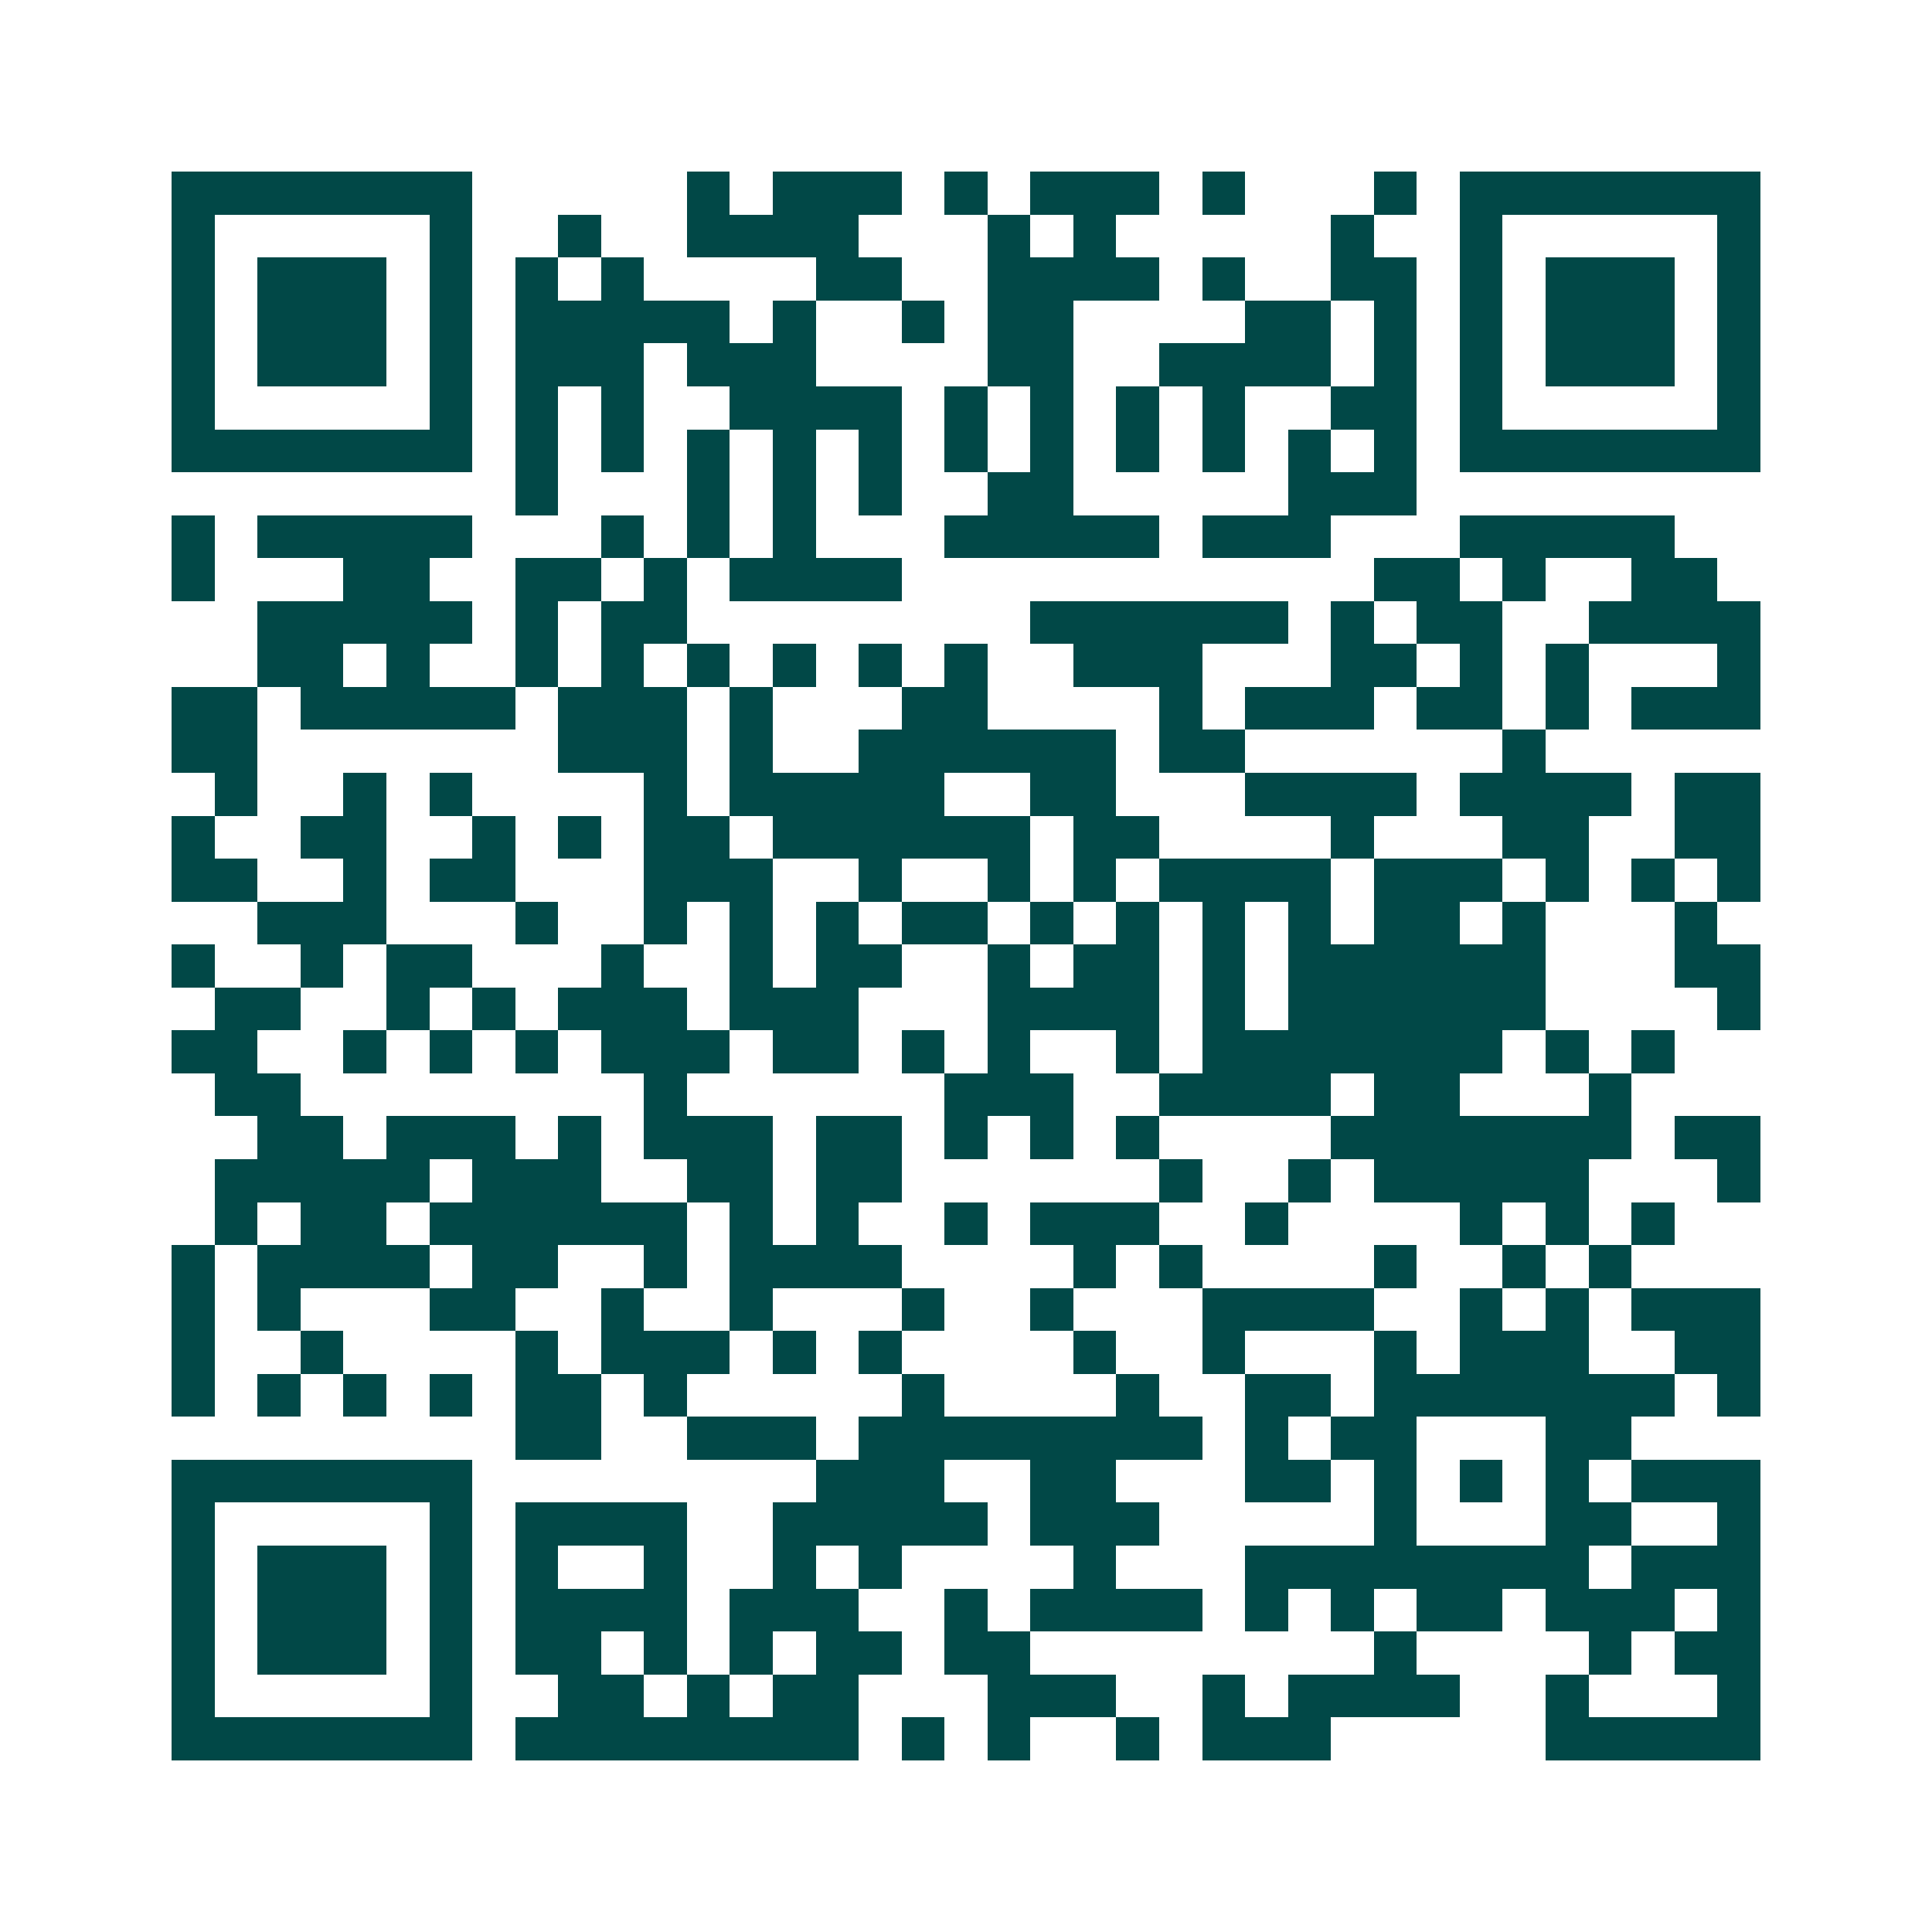 <svg xmlns="http://www.w3.org/2000/svg" width="200" height="200" viewBox="0 0 45 45" shape-rendering="crispEdges"><path fill="#ffffff" d="M0 0h45v45H0z"/><path stroke="#014847" d="M4 4.5h7m5 0h1m1 0h3m1 0h1m1 0h3m1 0h1m3 0h1m1 0h7M4 5.5h1m5 0h1m2 0h1m2 0h4m3 0h1m1 0h1m5 0h1m2 0h1m5 0h1M4 6.5h1m1 0h3m1 0h1m1 0h1m1 0h1m4 0h2m2 0h4m1 0h1m2 0h2m1 0h1m1 0h3m1 0h1M4 7.5h1m1 0h3m1 0h1m1 0h5m1 0h1m2 0h1m1 0h2m4 0h2m1 0h1m1 0h1m1 0h3m1 0h1M4 8.5h1m1 0h3m1 0h1m1 0h3m1 0h3m4 0h2m2 0h4m1 0h1m1 0h1m1 0h3m1 0h1M4 9.5h1m5 0h1m1 0h1m1 0h1m2 0h4m1 0h1m1 0h1m1 0h1m1 0h1m2 0h2m1 0h1m5 0h1M4 10.5h7m1 0h1m1 0h1m1 0h1m1 0h1m1 0h1m1 0h1m1 0h1m1 0h1m1 0h1m1 0h1m1 0h1m1 0h7M12 11.5h1m3 0h1m1 0h1m1 0h1m2 0h2m5 0h3M4 12.5h1m1 0h5m3 0h1m1 0h1m1 0h1m3 0h5m1 0h3m3 0h5M4 13.5h1m3 0h2m2 0h2m1 0h1m1 0h4m11 0h2m1 0h1m2 0h2M6 14.5h5m1 0h1m1 0h2m8 0h6m1 0h1m1 0h2m2 0h4M6 15.5h2m1 0h1m2 0h1m1 0h1m1 0h1m1 0h1m1 0h1m1 0h1m2 0h3m3 0h2m1 0h1m1 0h1m3 0h1M4 16.5h2m1 0h5m1 0h3m1 0h1m3 0h2m4 0h1m1 0h3m1 0h2m1 0h1m1 0h3M4 17.5h2m7 0h3m1 0h1m2 0h6m1 0h2m6 0h1M5 18.5h1m2 0h1m1 0h1m4 0h1m1 0h5m2 0h2m3 0h4m1 0h4m1 0h2M4 19.5h1m2 0h2m2 0h1m1 0h1m1 0h2m1 0h6m1 0h2m4 0h1m3 0h2m2 0h2M4 20.5h2m2 0h1m1 0h2m3 0h3m2 0h1m2 0h1m1 0h1m1 0h4m1 0h3m1 0h1m1 0h1m1 0h1M6 21.5h3m3 0h1m2 0h1m1 0h1m1 0h1m1 0h2m1 0h1m1 0h1m1 0h1m1 0h1m1 0h2m1 0h1m3 0h1M4 22.5h1m2 0h1m1 0h2m3 0h1m2 0h1m1 0h2m2 0h1m1 0h2m1 0h1m1 0h6m3 0h2M5 23.5h2m2 0h1m1 0h1m1 0h3m1 0h3m3 0h4m1 0h1m1 0h6m4 0h1M4 24.5h2m2 0h1m1 0h1m1 0h1m1 0h3m1 0h2m1 0h1m1 0h1m2 0h1m1 0h7m1 0h1m1 0h1M5 25.5h2m8 0h1m6 0h3m2 0h4m1 0h2m3 0h1M6 26.5h2m1 0h3m1 0h1m1 0h3m1 0h2m1 0h1m1 0h1m1 0h1m4 0h7m1 0h2M5 27.5h5m1 0h3m2 0h2m1 0h2m6 0h1m2 0h1m1 0h5m3 0h1M5 28.5h1m1 0h2m1 0h6m1 0h1m1 0h1m2 0h1m1 0h3m2 0h1m4 0h1m1 0h1m1 0h1M4 29.5h1m1 0h4m1 0h2m2 0h1m1 0h4m4 0h1m1 0h1m4 0h1m2 0h1m1 0h1M4 30.5h1m1 0h1m3 0h2m2 0h1m2 0h1m3 0h1m2 0h1m3 0h4m2 0h1m1 0h1m1 0h3M4 31.5h1m2 0h1m4 0h1m1 0h3m1 0h1m1 0h1m4 0h1m2 0h1m3 0h1m1 0h3m2 0h2M4 32.5h1m1 0h1m1 0h1m1 0h1m1 0h2m1 0h1m5 0h1m4 0h1m2 0h2m1 0h7m1 0h1M12 33.5h2m2 0h3m1 0h8m1 0h1m1 0h2m3 0h2M4 34.5h7m8 0h3m2 0h2m3 0h2m1 0h1m1 0h1m1 0h1m1 0h3M4 35.5h1m5 0h1m1 0h4m2 0h5m1 0h3m5 0h1m3 0h2m2 0h1M4 36.5h1m1 0h3m1 0h1m1 0h1m2 0h1m2 0h1m1 0h1m4 0h1m3 0h8m1 0h3M4 37.5h1m1 0h3m1 0h1m1 0h4m1 0h3m2 0h1m1 0h4m1 0h1m1 0h1m1 0h2m1 0h3m1 0h1M4 38.5h1m1 0h3m1 0h1m1 0h2m1 0h1m1 0h1m1 0h2m1 0h2m8 0h1m4 0h1m1 0h2M4 39.5h1m5 0h1m2 0h2m1 0h1m1 0h2m3 0h3m2 0h1m1 0h4m2 0h1m3 0h1M4 40.5h7m1 0h8m1 0h1m1 0h1m2 0h1m1 0h3m5 0h5"/></svg>
